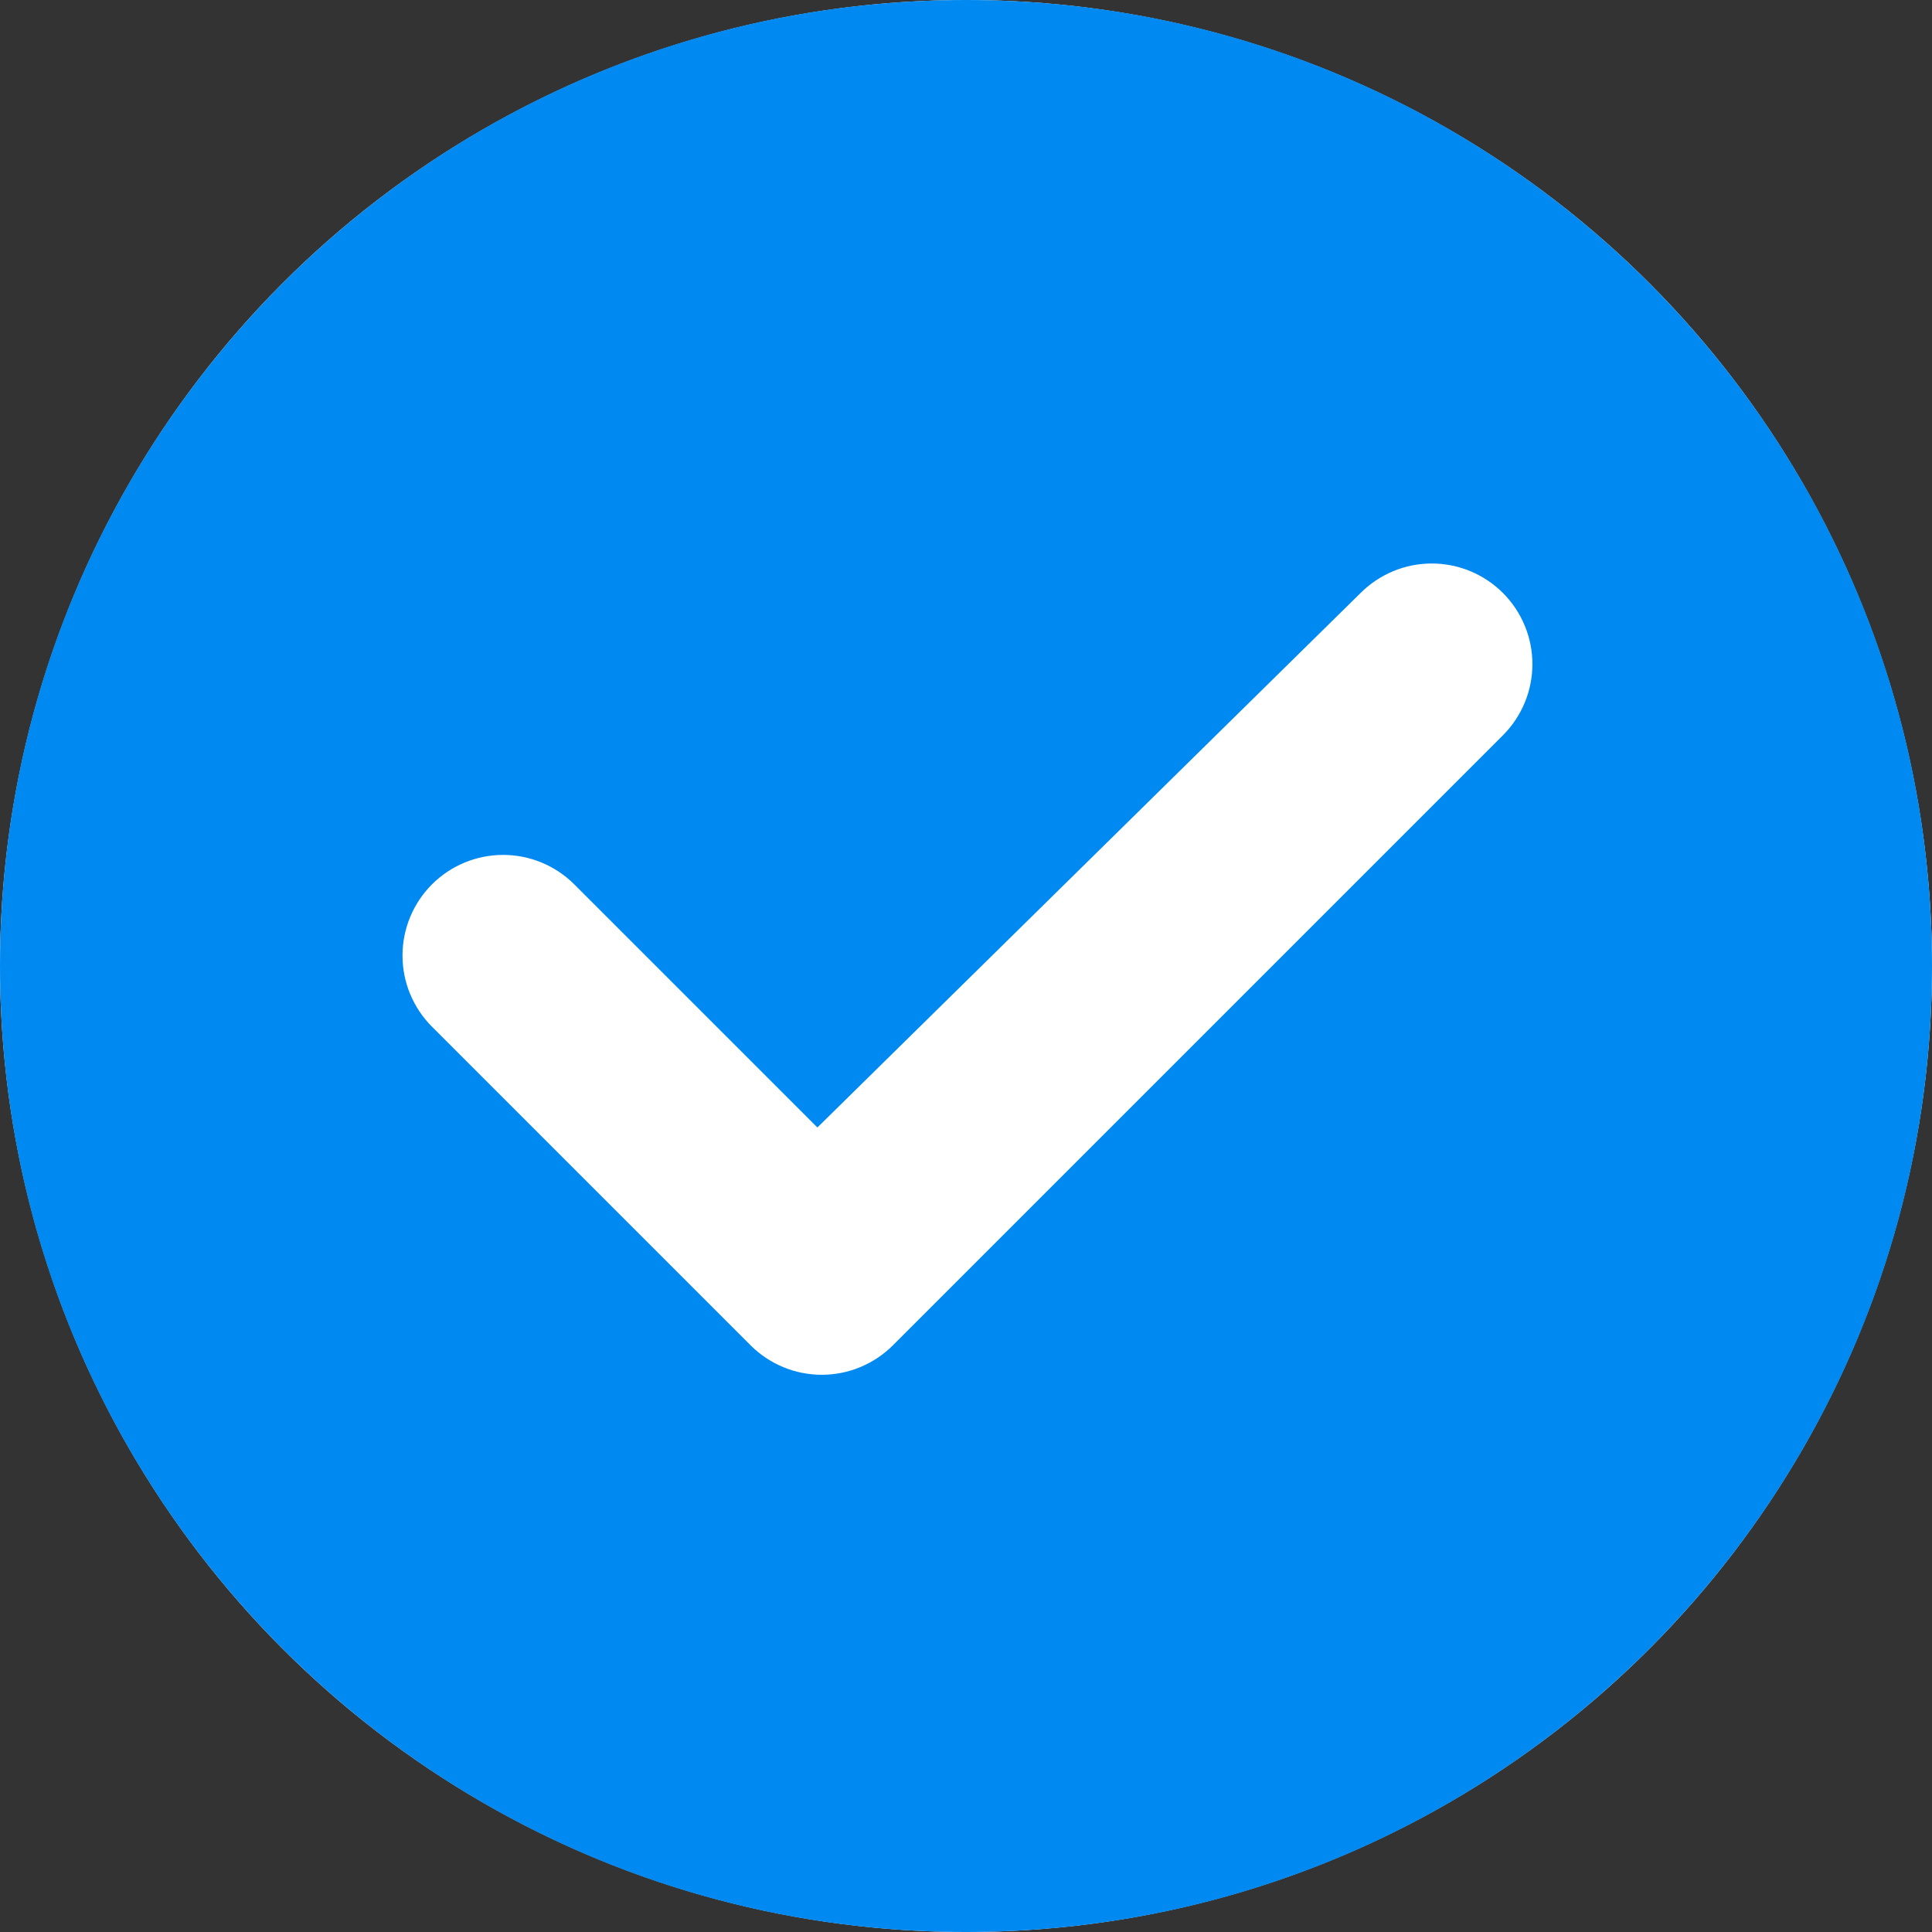 <svg preserveAspectRatio="none" width="100%" height="100%" overflow="visible" style="display: block;" viewBox="0 0 24 24" fill="none" xmlns="http://www.w3.org/2000/svg">
<rect x="0" y="0" width="24" height="24" fill="#333333" stroke="none"/>
<g id="Frame 1707491066">
<circle id="Ellipse 14" cx="12" cy="12" r="12" fill="white"/>
<path id="Vector" d="M12 24C5.373 24 0 18.627 0 12C0 5.373 5.373 0 12 0C18.627 0 24 5.373 24 12C24 18.627 18.627 24 12 24ZM9.324 16.712C9.44 16.828 9.578 16.92 9.73 16.983C9.881 17.046 10.044 17.078 10.208 17.078C10.372 17.078 10.535 17.046 10.686 16.983C10.838 16.92 10.976 16.828 11.092 16.712L18.67 9.134C18.786 9.018 18.878 8.88 18.941 8.728C19.004 8.577 19.036 8.414 19.036 8.25C19.036 8.086 19.004 7.923 18.941 7.772C18.878 7.62 18.786 7.482 18.67 7.366C18.554 7.25 18.416 7.158 18.264 7.095C18.113 7.032 17.95 7 17.786 7C17.622 7 17.459 7.032 17.308 7.095C17.156 7.158 17.018 7.25 16.902 7.366L10.154 14.006L7.134 10.986C6.9 10.752 6.582 10.62 6.25 10.62C5.918 10.62 5.6 10.752 5.366 10.986C5.132 11.22 5 11.538 5 11.87C5 12.034 5.032 12.197 5.095 12.348C5.158 12.5 5.25 12.638 5.366 12.754L9.324 16.712Z" fill="#0089F0"/>
</g>
</svg>
